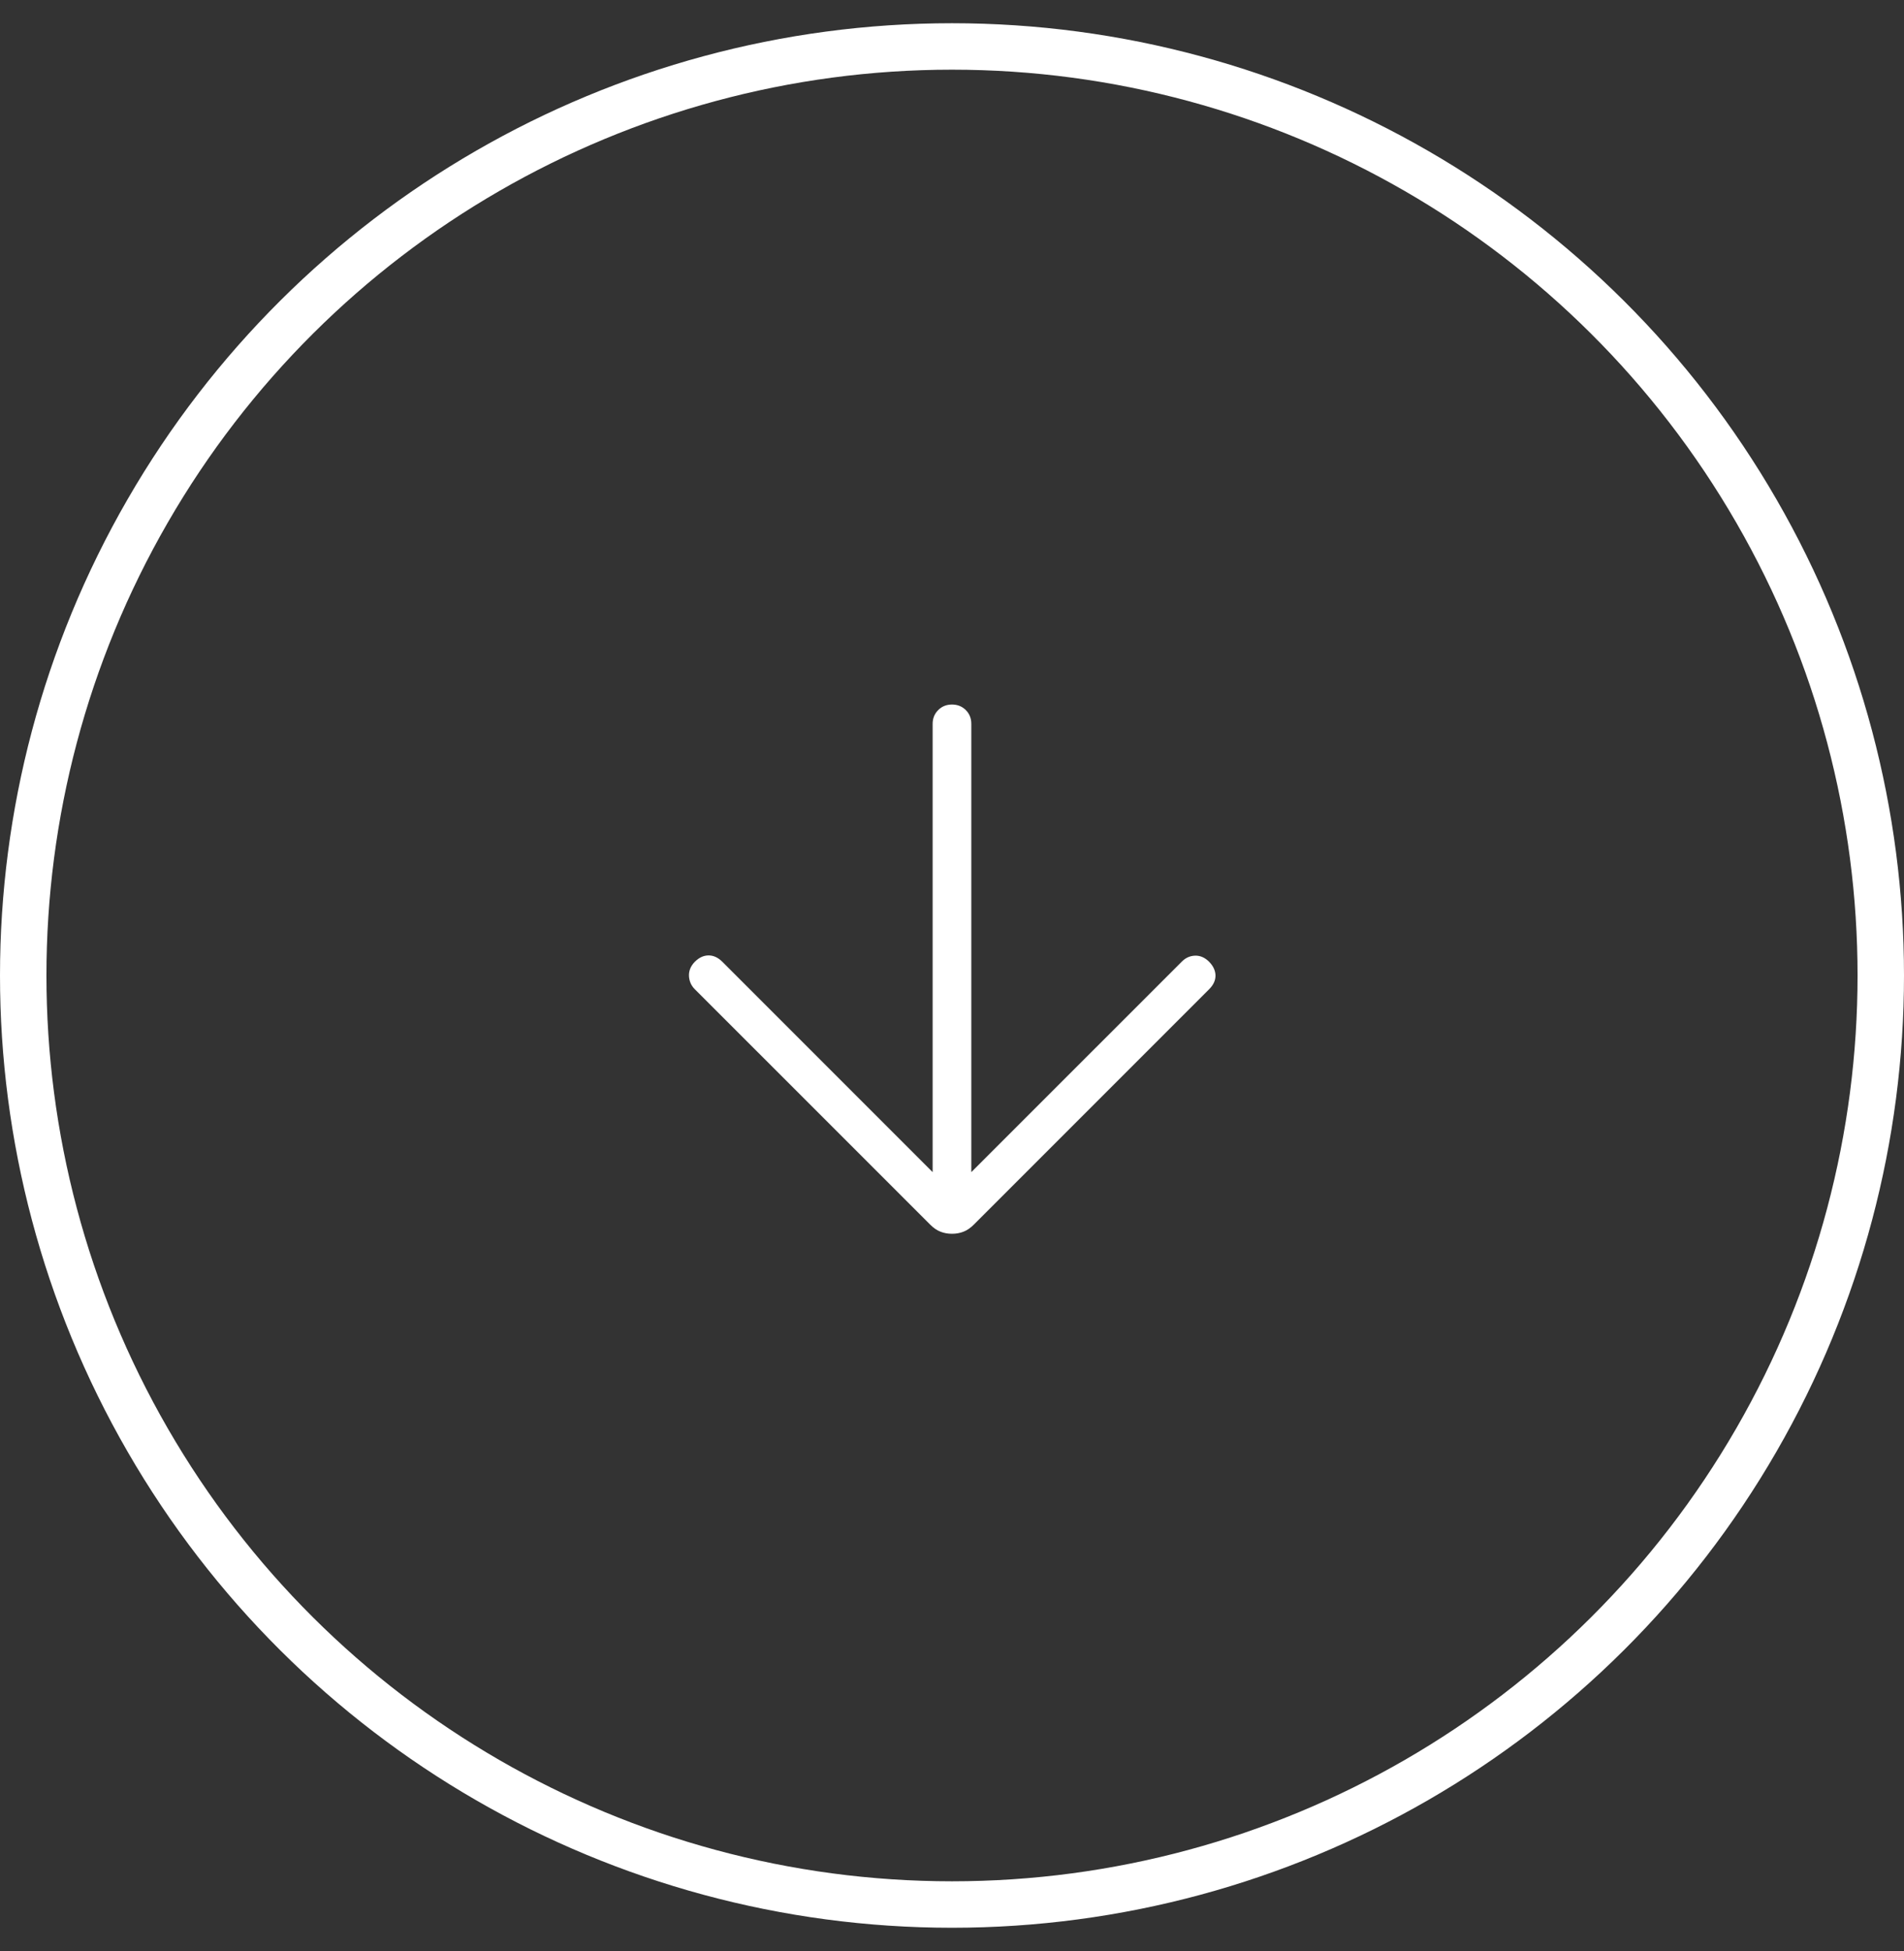 <svg width="41" height="42" viewBox="0 0 41 42" fill="none" xmlns="http://www.w3.org/2000/svg">
<rect x="0" y="0" width="41" height="42" fill="#333333" stroke="none"/>
<circle cx="20.5" cy="21" r="20" transform="rotate(90 20.5 21)" stroke="white"/>
<mask id="mask0_1583_1944" style="mask-type:alpha" maskUnits="userSpaceOnUse" x="10" y="11" width="21" height="20">
<rect x="30.5" y="11" width="20" height="20" transform="rotate(90 30.5 11)" fill="#D9D9D9"/>
</mask>
<g mask="url(#mask0_1583_1944)">
<path d="M20.083 25.233V15.584C20.083 15.465 20.123 15.366 20.203 15.286C20.282 15.207 20.381 15.167 20.5 15.167C20.618 15.167 20.718 15.207 20.797 15.286C20.877 15.366 20.916 15.465 20.916 15.584V25.233L25.449 20.701C25.53 20.619 25.625 20.577 25.735 20.573C25.846 20.57 25.946 20.614 26.038 20.706C26.127 20.797 26.172 20.896 26.174 21C26.175 21.105 26.13 21.203 26.038 21.295L20.971 26.362C20.898 26.435 20.824 26.486 20.748 26.515C20.672 26.545 20.59 26.56 20.5 26.56C20.41 26.56 20.327 26.545 20.252 26.515C20.176 26.486 20.101 26.435 20.029 26.362L14.961 21.295C14.883 21.217 14.842 21.122 14.836 21.011C14.831 20.899 14.873 20.797 14.961 20.706C15.053 20.614 15.152 20.568 15.259 20.568C15.365 20.568 15.464 20.614 15.556 20.706L20.083 25.233Z" fill="white"/>
</g>
</svg>
